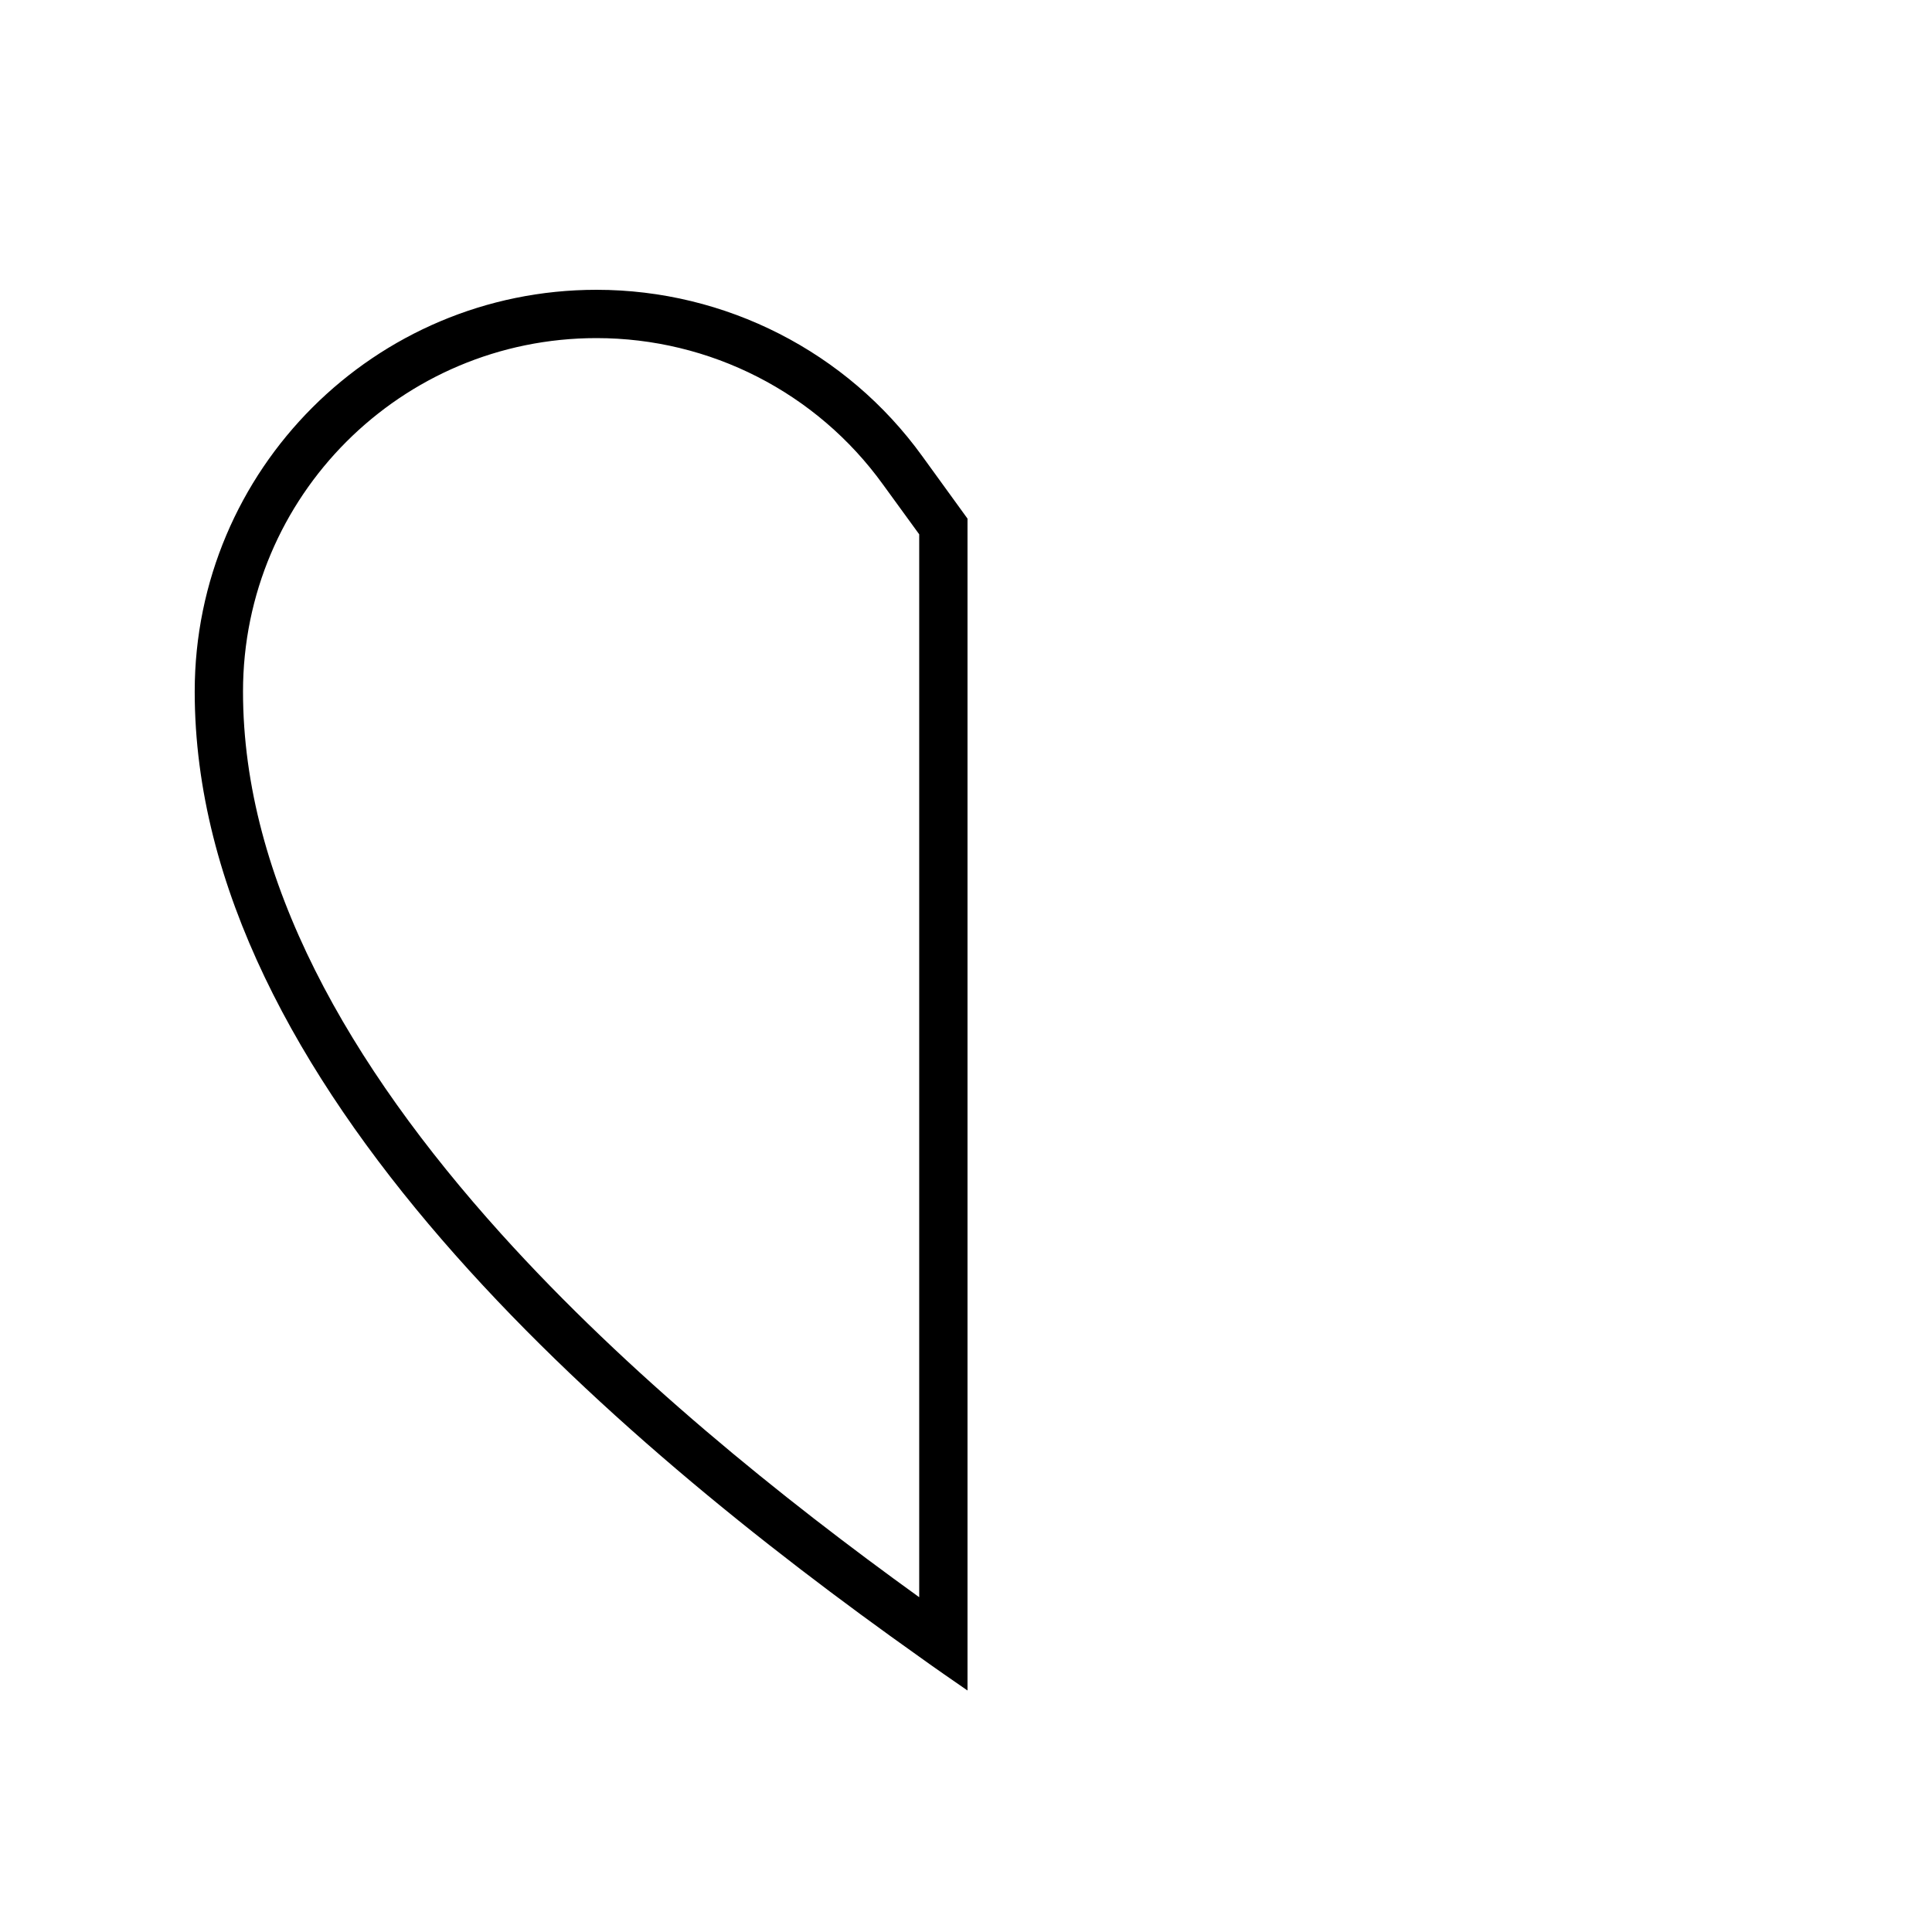 <svg xmlns="http://www.w3.org/2000/svg" viewBox="0 0 640 640"><!--! Font Awesome Pro 7.1.0 by @fontawesome - https://fontawesome.com License - https://fontawesome.com/license (Commercial License) Copyright 2025 Fonticons, Inc. --><path fill="currentColor" d="M304.5 177L304.5 529.1C259 496.3 207.9 455.2 165.9 408.6C115.7 352.9 80.5 291.6 80.5 229.1C80.5 164.4 132.9 112 197.6 112C235.2 112 270.5 130 292.5 160.5L304.5 177zM320.5 171.8L305.5 151.1C280.5 116.5 240.3 96 197.6 96C124.1 96 64.5 155.6 64.5 229.1C64.5 359 202.8 476.7 304.5 548.8C309.9 552.7 315.3 556.4 320.5 560L320.5 171.8z"/></svg>